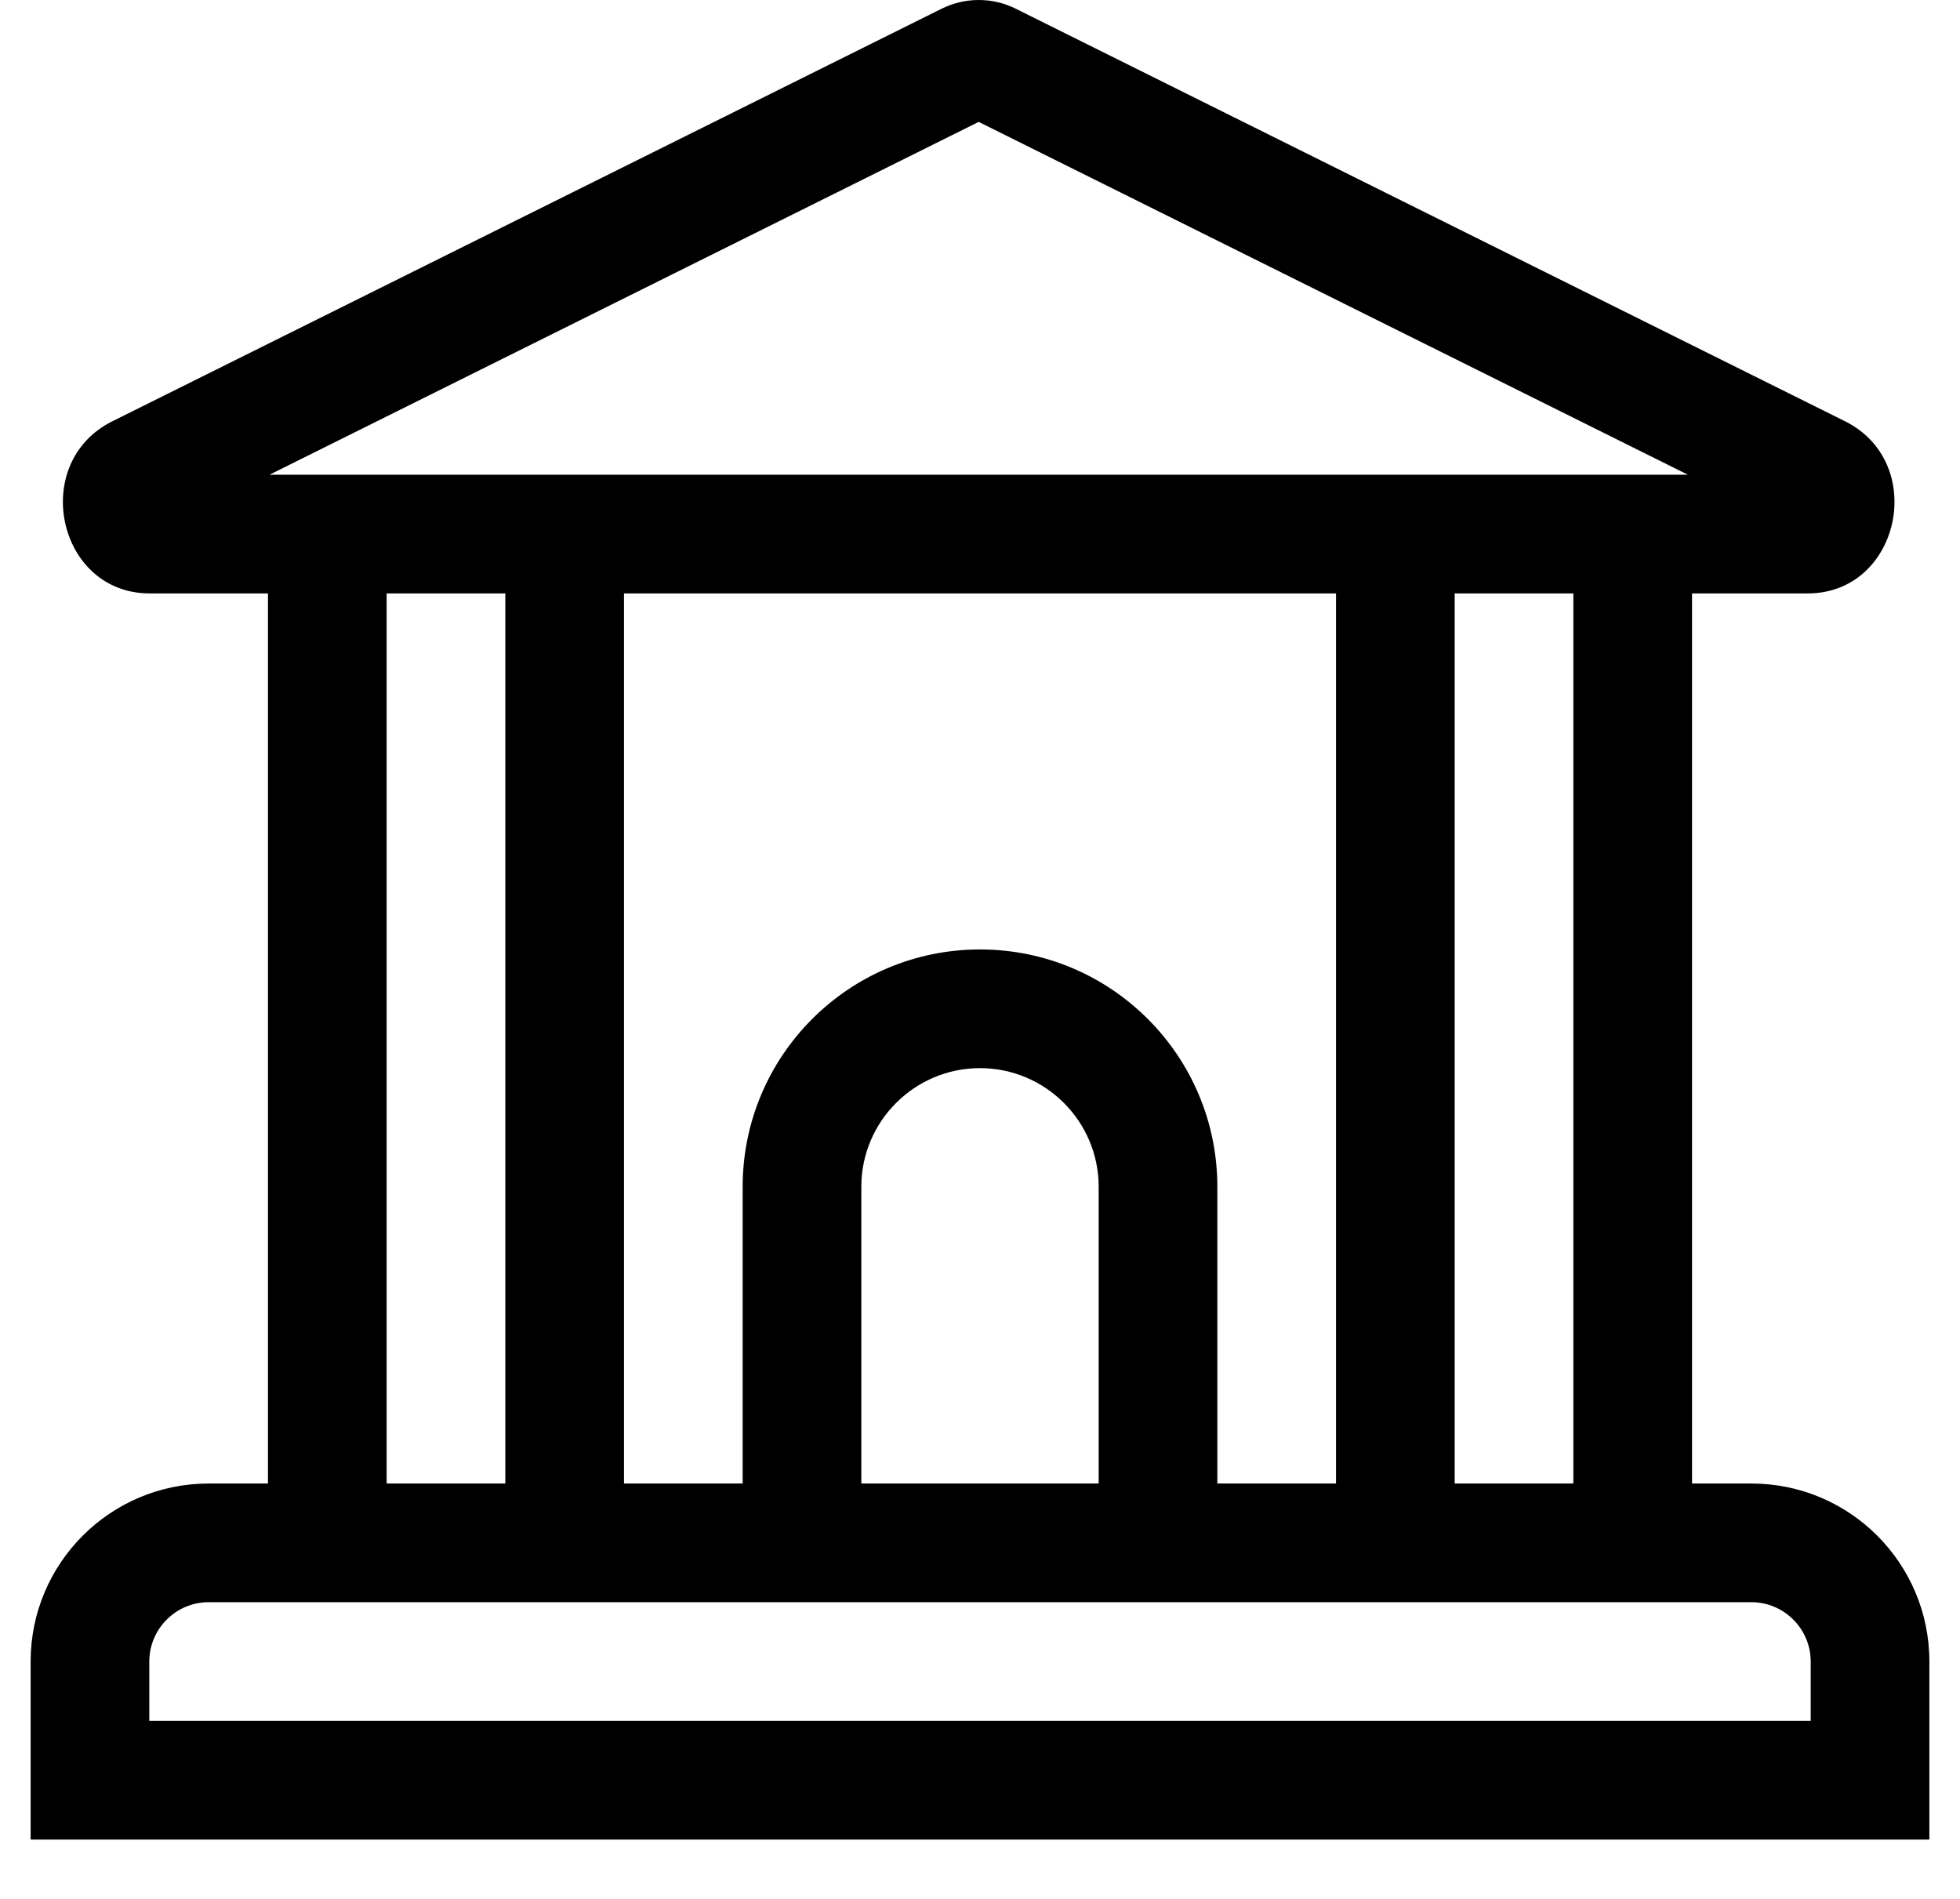 <svg
 xmlns="http://www.w3.org/2000/svg"
 xmlns:xlink="http://www.w3.org/1999/xlink"
 width="32px" height="31px"
 viewBox="0 0 32 32"
>
<path fill-rule="evenodd" d="M29.000,25.000 C30.657,25.000 32.000,26.343 32.000,28.000 L32.000,31.000 L-0.000,31.000 L-0.000,28.000 C-0.000,26.343 1.343,25.000 3.000,25.000 L4.000,25.000 L4.000,10.000 L2.005,10.000 C0.450,10.000 -0.026,7.797 1.378,7.099 L15.351,0.148 C15.549,0.049 15.764,-0.000 15.978,-0.000 C16.193,-0.000 16.407,0.049 16.605,0.148 L30.578,7.099 C31.982,7.797 31.506,10.000 29.951,10.000 L28.000,10.000 L28.000,25.000 L29.000,25.000 ZM3.000,27.000 C2.449,27.000 2.000,27.449 2.000,28.000 L2.000,29.000 L30.000,29.000 L30.000,28.000 C30.000,27.449 29.551,27.000 29.000,27.000 L28.000,27.000 L26.000,27.000 L24.000,27.000 L22.000,27.000 L20.000,27.000 L12.000,27.000 L10.000,27.000 L8.000,27.000 L6.000,27.000 L4.000,27.000 L3.000,27.000 ZM16.000,16.000 C18.209,16.000 20.000,17.791 20.000,20.000 L20.000,25.000 L22.000,25.000 L22.000,10.000 L10.000,10.000 L10.000,25.000 L12.000,25.000 L12.000,20.000 C12.000,17.791 13.791,16.000 16.000,16.000 ZM14.000,20.000 L14.000,25.000 L18.000,25.000 L18.000,20.000 C18.000,18.897 17.103,18.000 16.000,18.000 C14.897,18.000 14.000,18.897 14.000,20.000 ZM6.000,25.000 L8.000,25.000 L8.000,10.000 L6.000,10.000 L6.000,25.000 ZM15.978,2.054 L4.026,8.000 L6.000,8.000 L8.000,8.000 L10.000,8.000 L22.000,8.000 L24.000,8.000 L26.000,8.000 L27.930,8.000 L15.978,2.054 ZM24.000,10.000 L24.000,25.000 L26.000,25.000 L26.000,10.000 L24.000,10.000 Z"/>
</svg>
